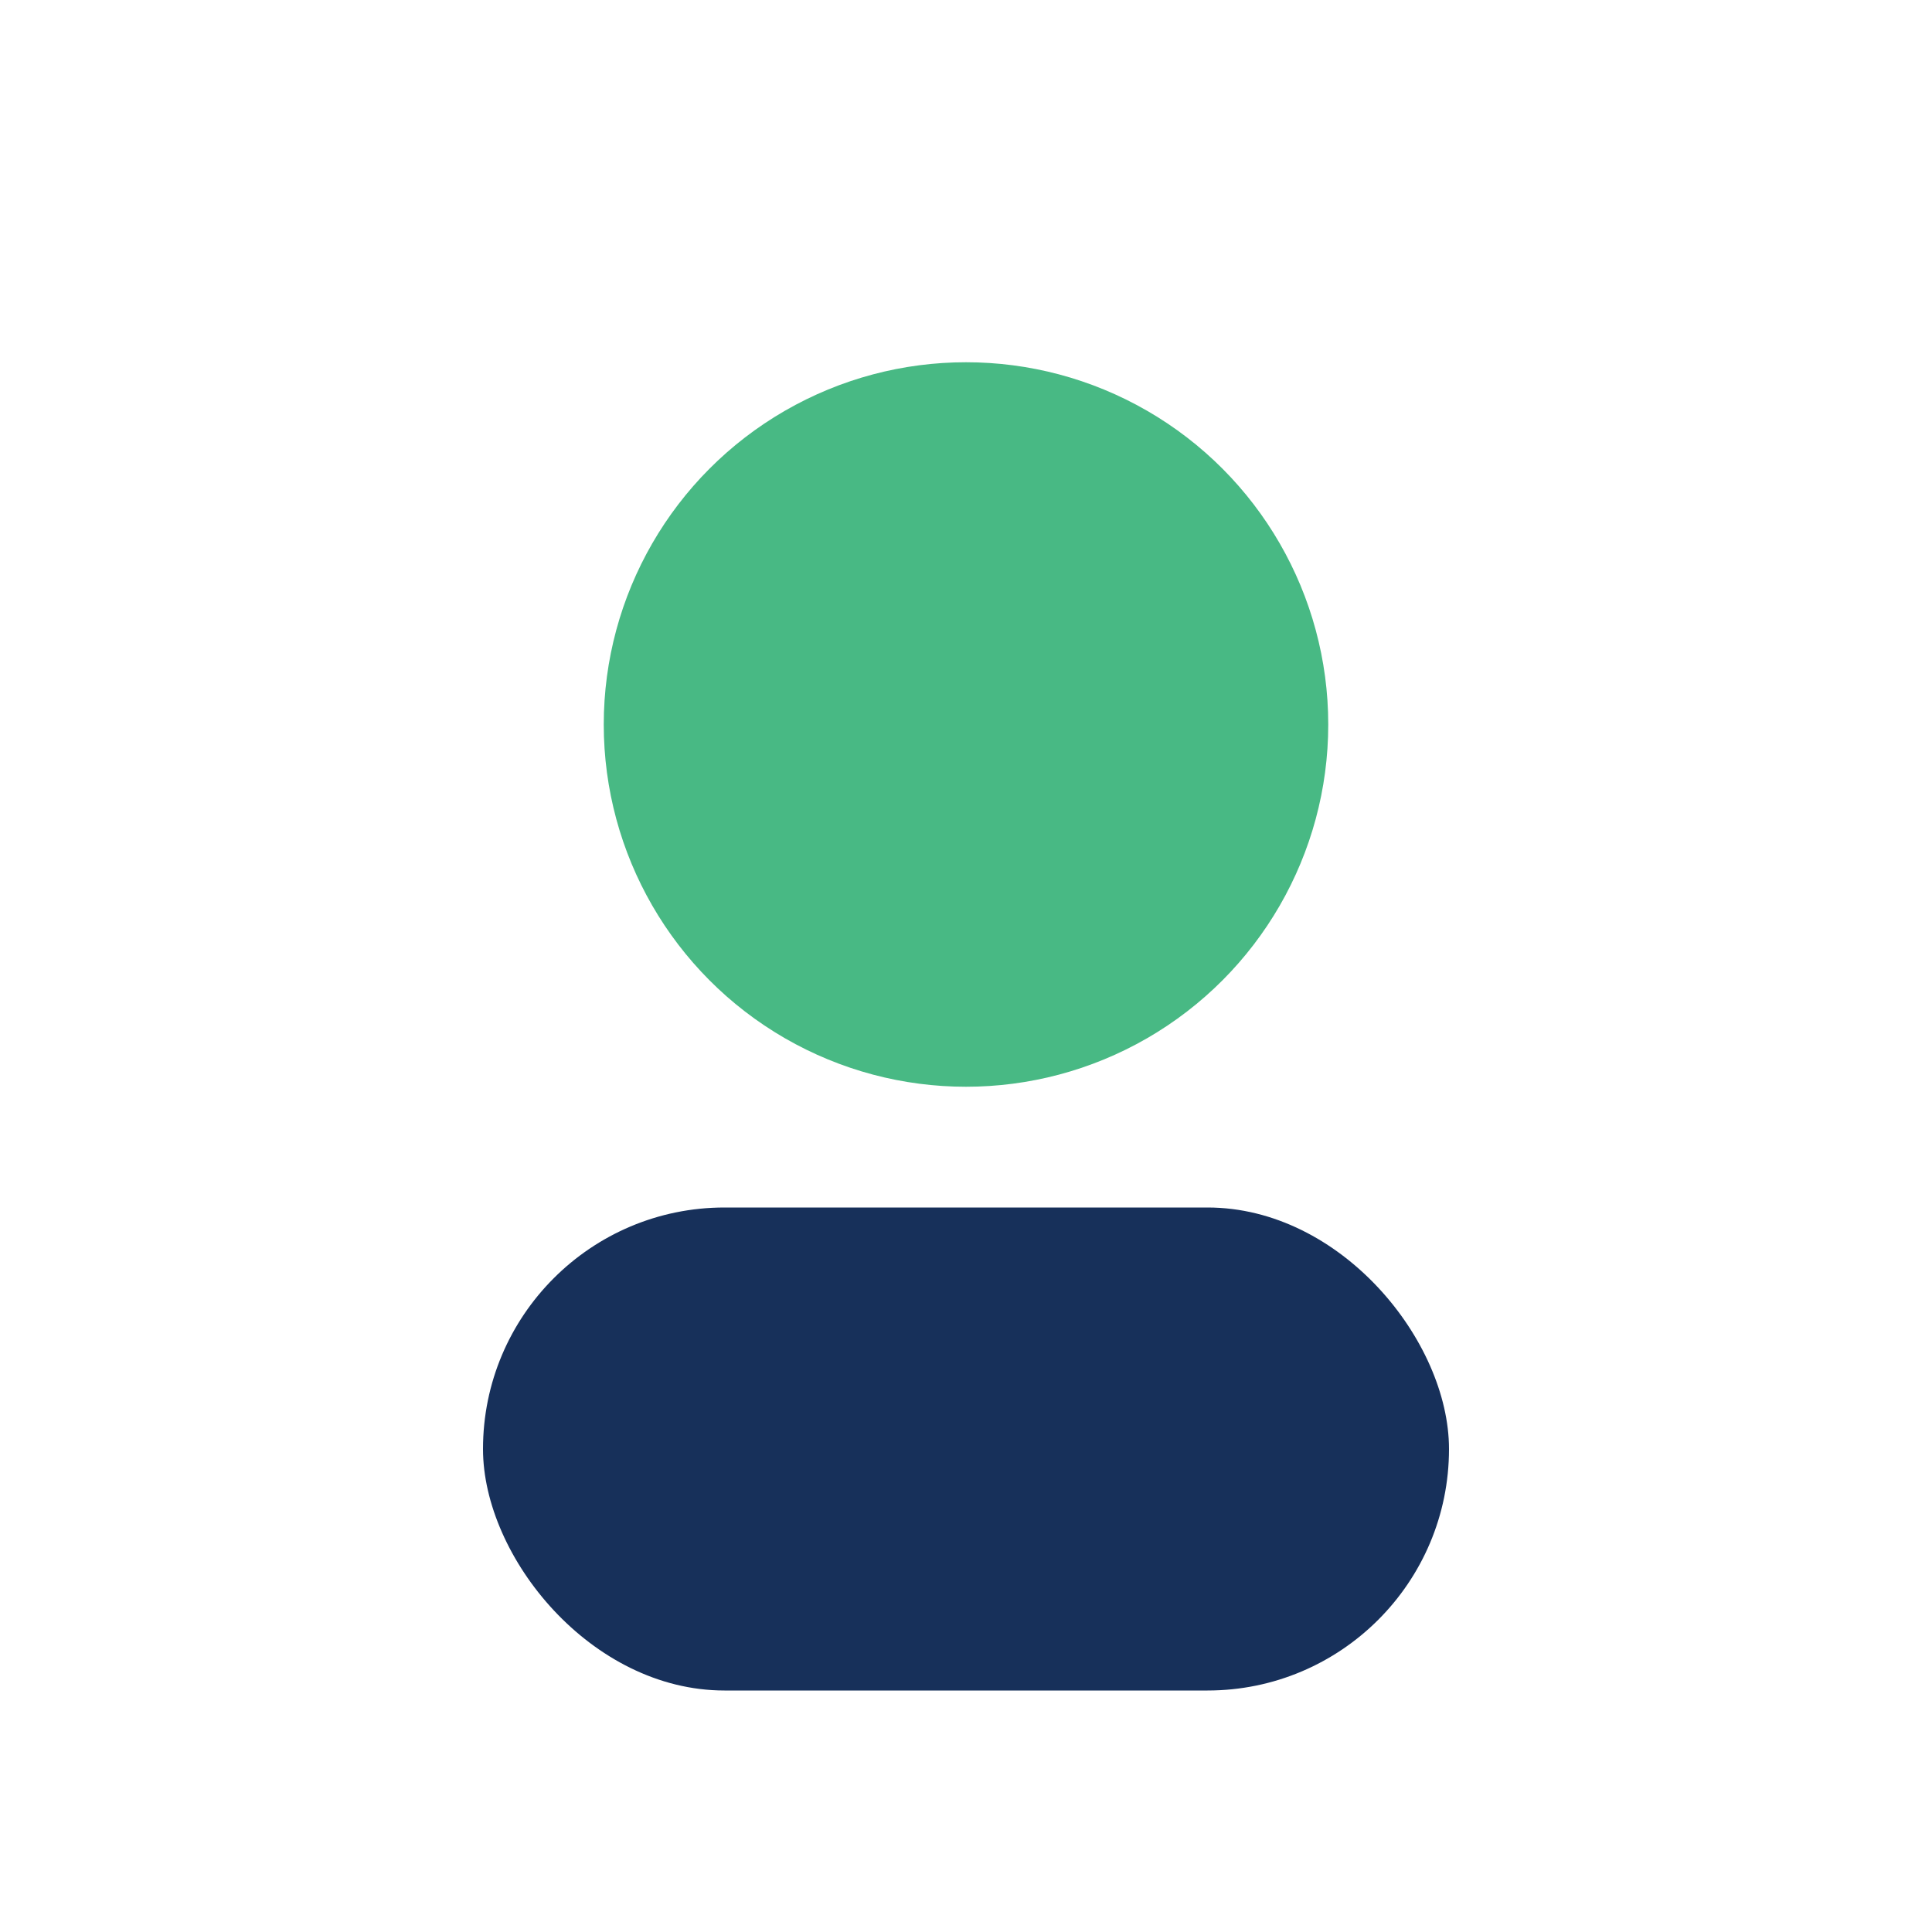 <?xml version="1.0" encoding="UTF-8"?>
<svg xmlns="http://www.w3.org/2000/svg" width="32" height="32" viewBox="0 0 32 32"><circle cx="16" cy="12" r="6" fill="#48B984"/><rect x="8" y="20" width="16" height="8" rx="4" fill="#17305A"/></svg>